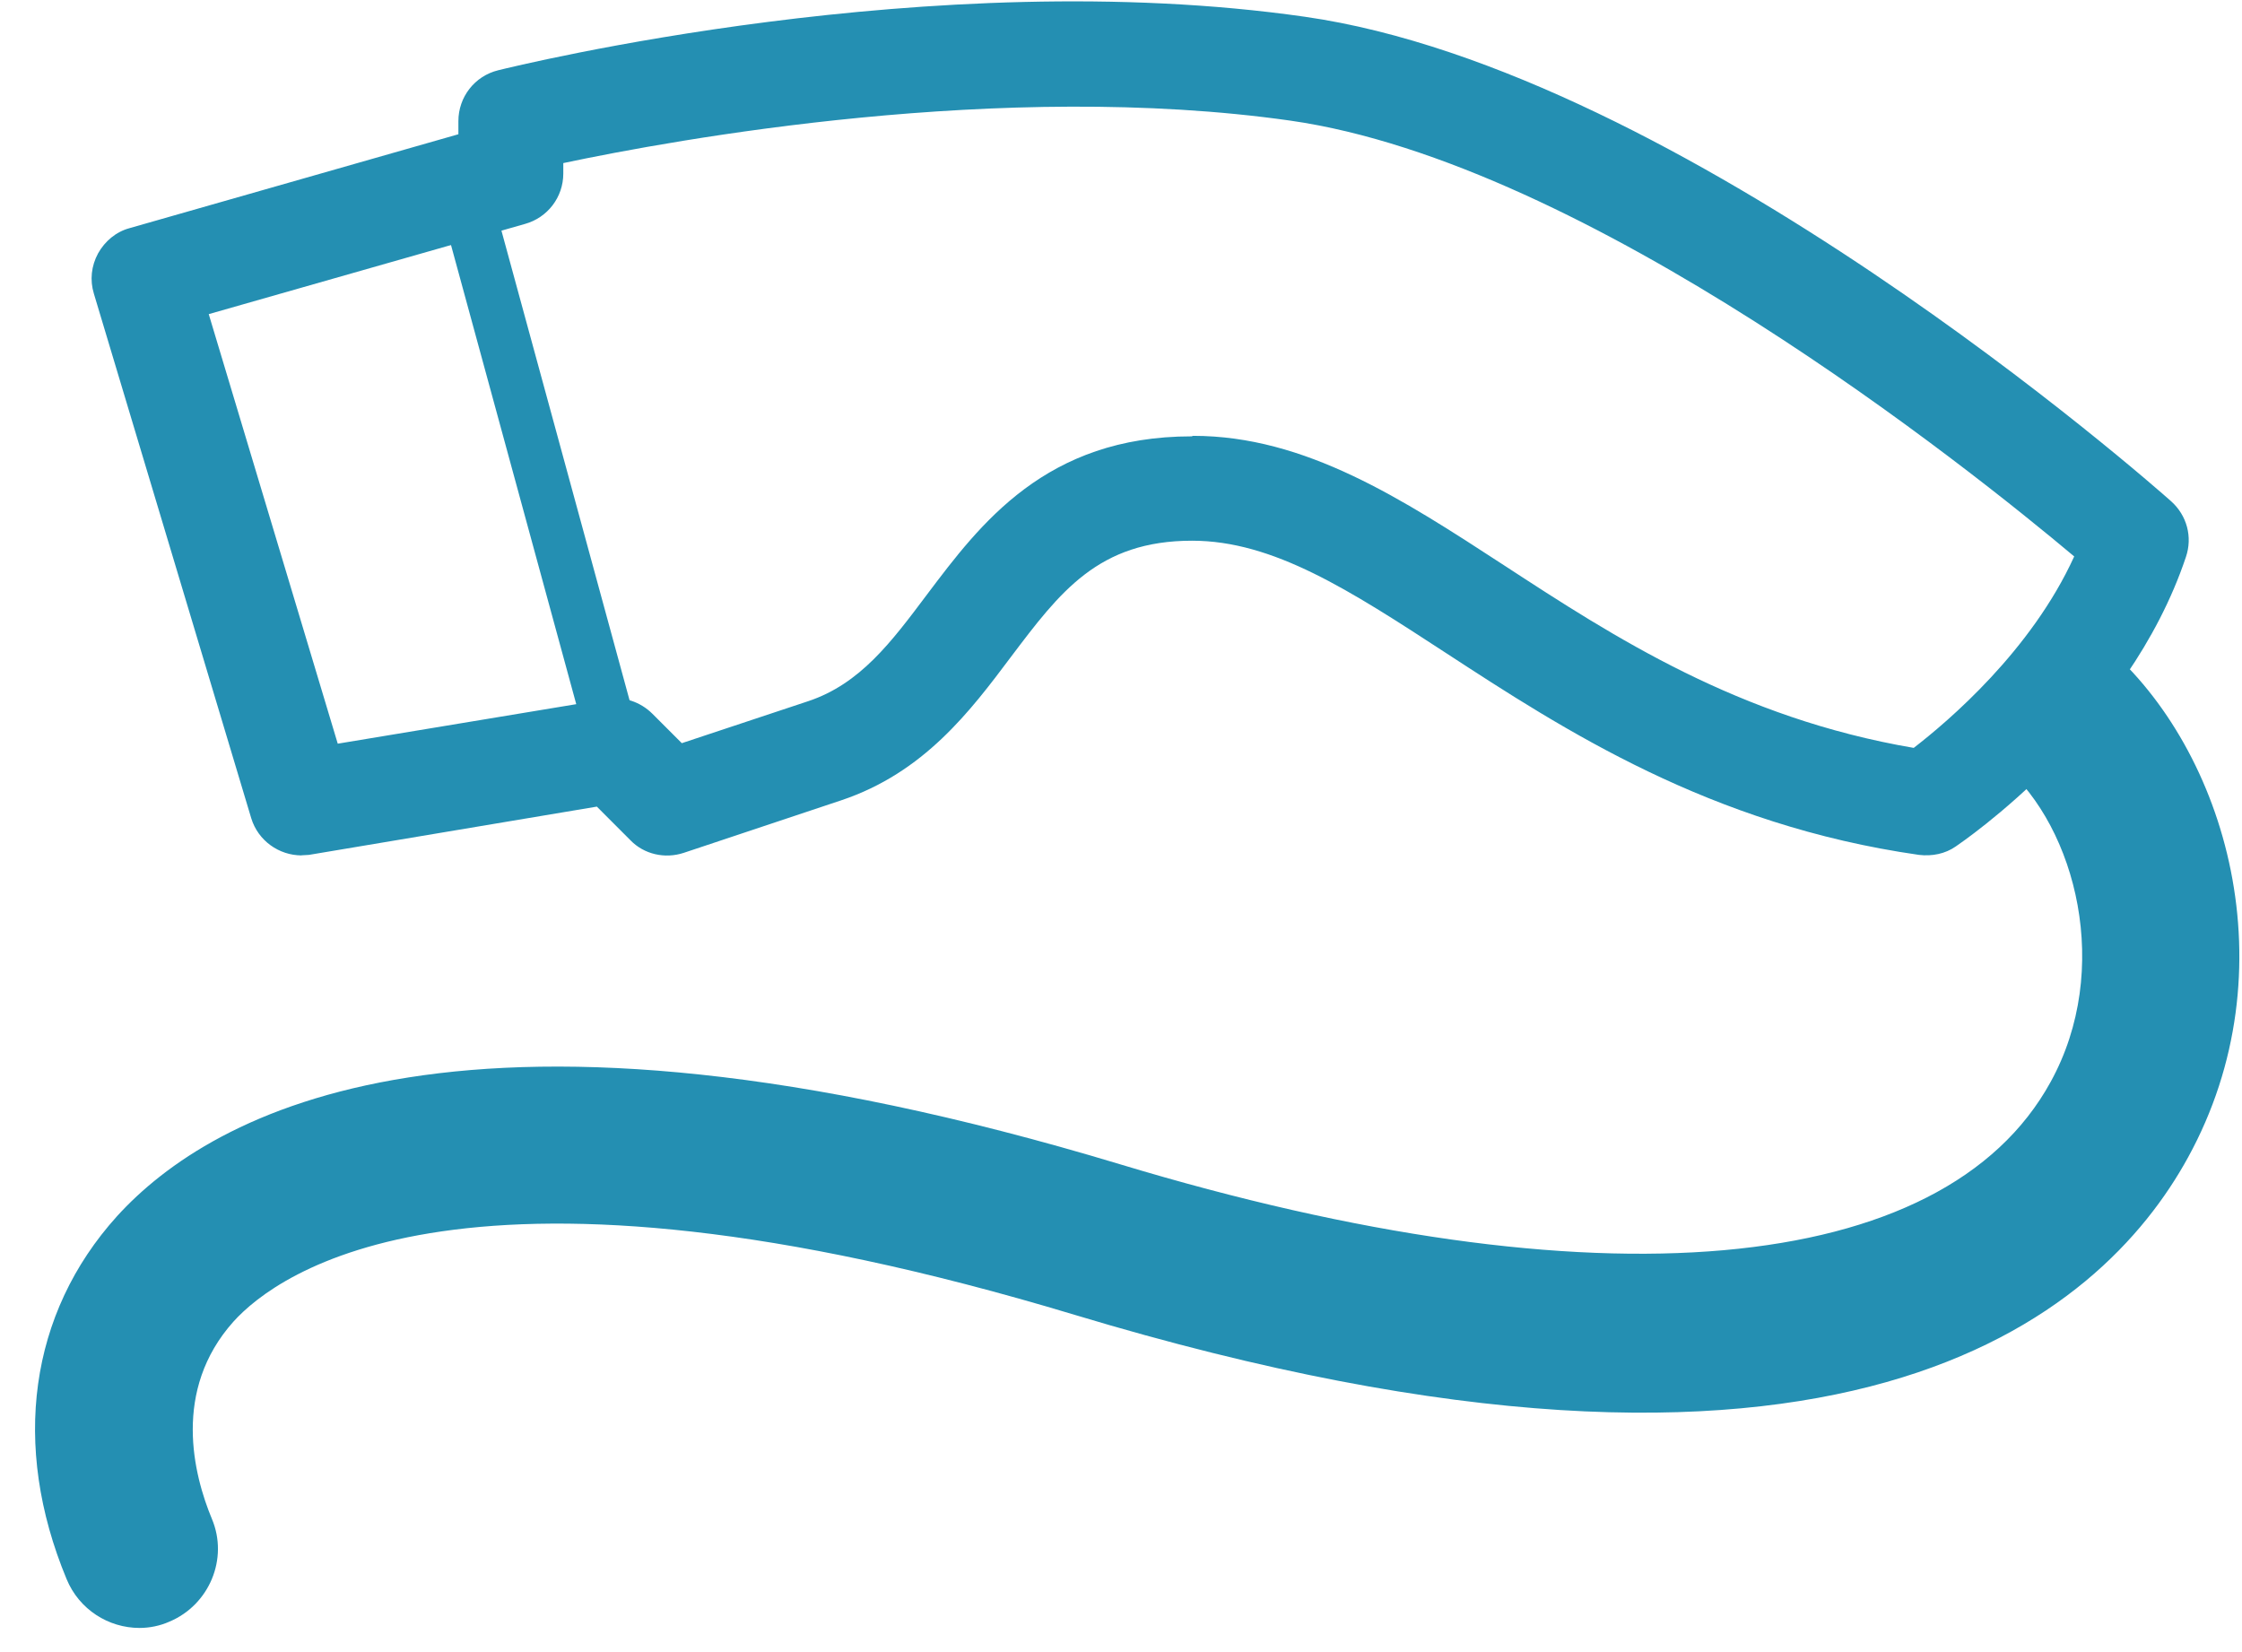 <svg width="57" height="42" viewBox="0 0 57 42" fill="none" xmlns="http://www.w3.org/2000/svg">
<path d="M7.667 21.746C7.094 21.746 6.561 21.373 6.387 20.8L2.387 7.466C2.281 7.12 2.321 6.76 2.494 6.44C2.667 6.133 2.947 5.893 3.294 5.8L11.654 3.413V3.08C11.654 2.466 12.067 1.933 12.667 1.786C13.107 1.68 23.694 -0.934 33.174 0.426C42.787 1.8 54.707 12.306 55.201 12.746C55.601 13.106 55.747 13.653 55.574 14.16C54.107 18.546 49.894 21.4 49.721 21.52C49.454 21.706 49.121 21.773 48.787 21.733C43.467 20.973 39.747 18.546 36.761 16.6C34.307 15 32.374 13.746 30.307 13.746C27.921 13.746 26.947 15.053 25.707 16.693C24.667 18.08 23.494 19.64 21.387 20.346L17.387 21.68C16.907 21.84 16.374 21.72 16.027 21.36L15.174 20.506L7.854 21.733C7.787 21.733 7.707 21.746 7.627 21.746H7.667ZM30.334 11.08C33.187 11.08 35.641 12.68 38.241 14.373C41.041 16.2 44.201 18.253 48.654 19.013C49.534 18.333 51.641 16.546 52.734 14.146C50.067 11.906 40.374 4.146 32.801 3.066C25.481 2.026 17.161 3.546 14.321 4.146V4.413C14.321 5.013 13.921 5.533 13.347 5.693L5.307 7.986L8.587 18.906L15.427 17.773C15.841 17.693 16.281 17.84 16.587 18.146L17.334 18.893L20.547 17.826C21.867 17.386 22.654 16.333 23.574 15.106C24.921 13.32 26.587 11.093 30.294 11.093L30.334 11.08Z" fill="#248FB2"/>
<path d="M12.306 4.242L11.02 4.593L15.02 19.257L16.307 18.906L12.306 4.242Z" fill="#248FB2"/>
<path d="M50.947 19.466C52.787 21.053 53.707 24.653 52.134 27.506C49.414 32.466 40.574 33.253 28.481 29.6C11.854 24.586 5.374 28.28 2.974 30.92C0.747 33.386 0.281 36.746 1.694 40.146C2.014 40.92 2.761 41.386 3.547 41.386C3.801 41.386 4.067 41.333 4.307 41.226C5.321 40.8 5.814 39.626 5.387 38.613C4.921 37.493 4.374 35.346 5.934 33.6C7.041 32.373 11.841 28.76 27.321 33.426C46.814 39.306 53.427 33.44 55.627 29.426C58.241 24.666 56.614 19.08 53.534 16.426L50.921 19.453L50.947 19.466Z" fill="#248FB2"/>
</svg>
